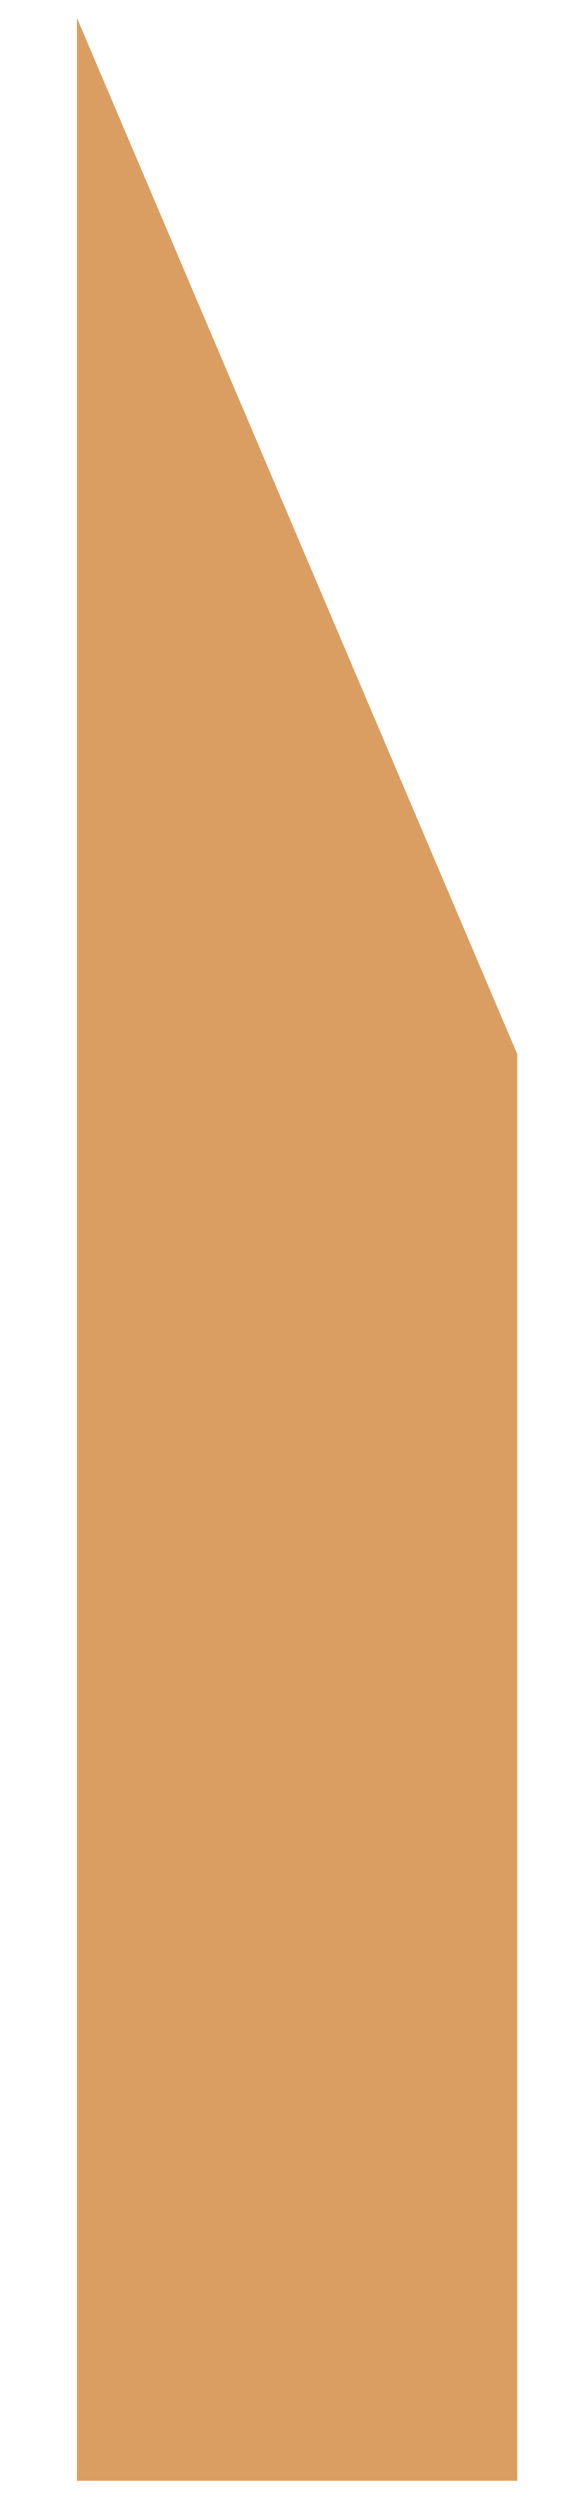 <?xml version="1.0" encoding="UTF-8" standalone="no"?>
<svg width="7px" height="31px" viewBox="0 0 7 31" version="1.1" xmlns="http://www.w3.org/2000/svg" xmlns:xlink="http://www.w3.org/1999/xlink" xmlns:sketch="http://www.bohemiancoding.com/sketch/ns">
    <!-- Generator: Sketch 3.3.2 (12043) - http://www.bohemiancoding.com/sketch -->
    <title>Fill 4</title>
    <desc>Created with Sketch.</desc>
    <defs></defs>
    <g id="Boostrap3-Grid" stroke="none" stroke-width="1" fill="none" fill-rule="evenodd" sketch:type="MSPage">
        <g id="Desktop-(-&gt;1170px)" sketch:type="MSArtboardGroup" transform="translate(-442, -406)" fill="#DB9E62">
            <g id="Imported-Layers-+-BRATYA--+-CONSULTORÍA-PERSONAL" sketch:type="MSLayerGroup" transform="translate(297, 244)">
                <g id="Imported-Layers" transform="translate(0, 6)" sketch:type="MSShapeGroup">
                    <path d="M145.955,156.223 L151.42,169.071 L151.42,186.76 L145.955,186.76 L145.955,156.223" id="Fill-4"></path>
                </g>
            </g>
        </g>
    </g>
</svg>